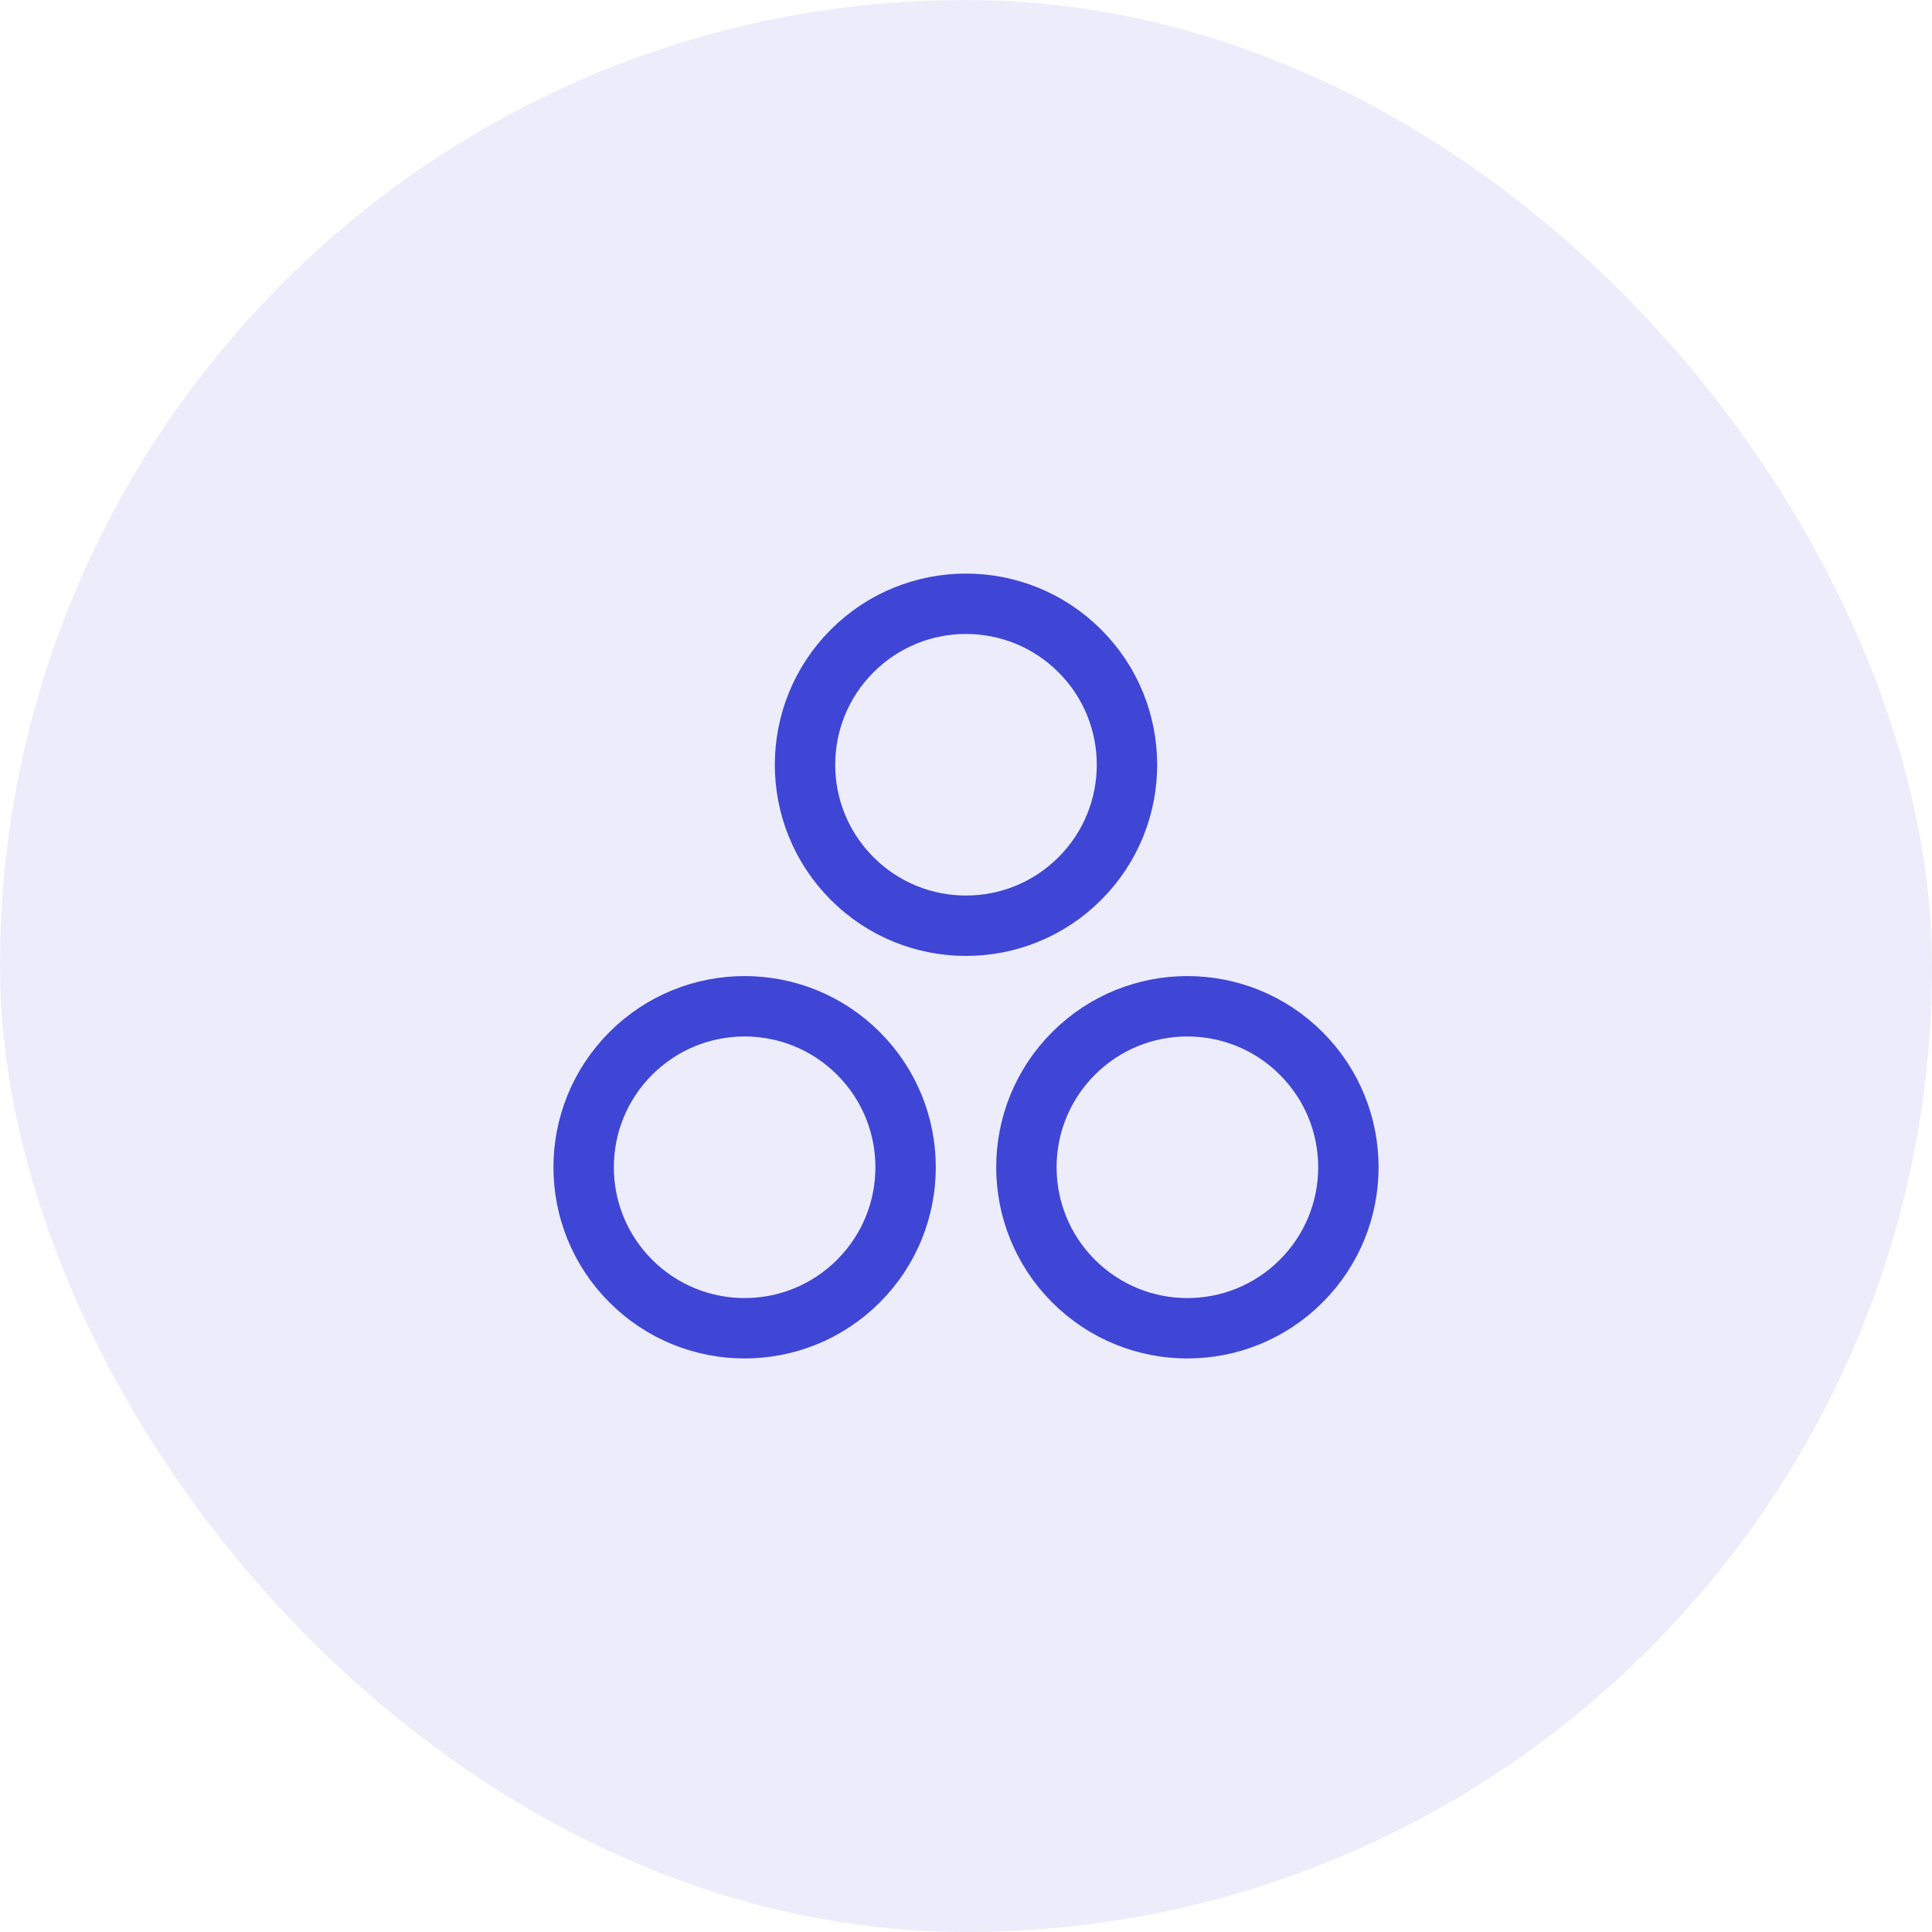 <svg width="48" height="48" viewBox="0 0 48 48" fill="none" xmlns="http://www.w3.org/2000/svg">
<rect width="48" height="48" rx="24" fill="#3F45D4" fill-opacity="0.1"/>
<path d="M21.328 26.172C22.89 27.734 22.89 30.266 21.328 31.828C19.766 33.391 17.234 33.391 15.672 31.828C14.11 30.266 14.11 27.734 15.672 26.172C17.234 24.61 19.766 24.61 21.328 26.172" stroke="#3F45D4" stroke-width="1.5" stroke-linecap="round" stroke-linejoin="round"/>
<path d="M32.328 26.172C33.891 27.734 33.891 30.266 32.328 31.828C30.766 33.391 28.234 33.391 26.672 31.828C25.11 30.266 25.11 27.734 26.672 26.172C28.234 24.61 30.766 24.61 32.328 26.172" stroke="#3F45D4" stroke-width="1.5" stroke-linecap="round" stroke-linejoin="round"/>
<path d="M26.828 16.172C28.39 17.734 28.39 20.266 26.828 21.828C25.266 23.39 22.734 23.39 21.172 21.828C19.61 20.266 19.61 17.734 21.172 16.172C22.734 14.61 25.266 14.61 26.828 16.172" stroke="#3F45D4" stroke-width="1.5" stroke-linecap="round" stroke-linejoin="round"/>
</svg>
